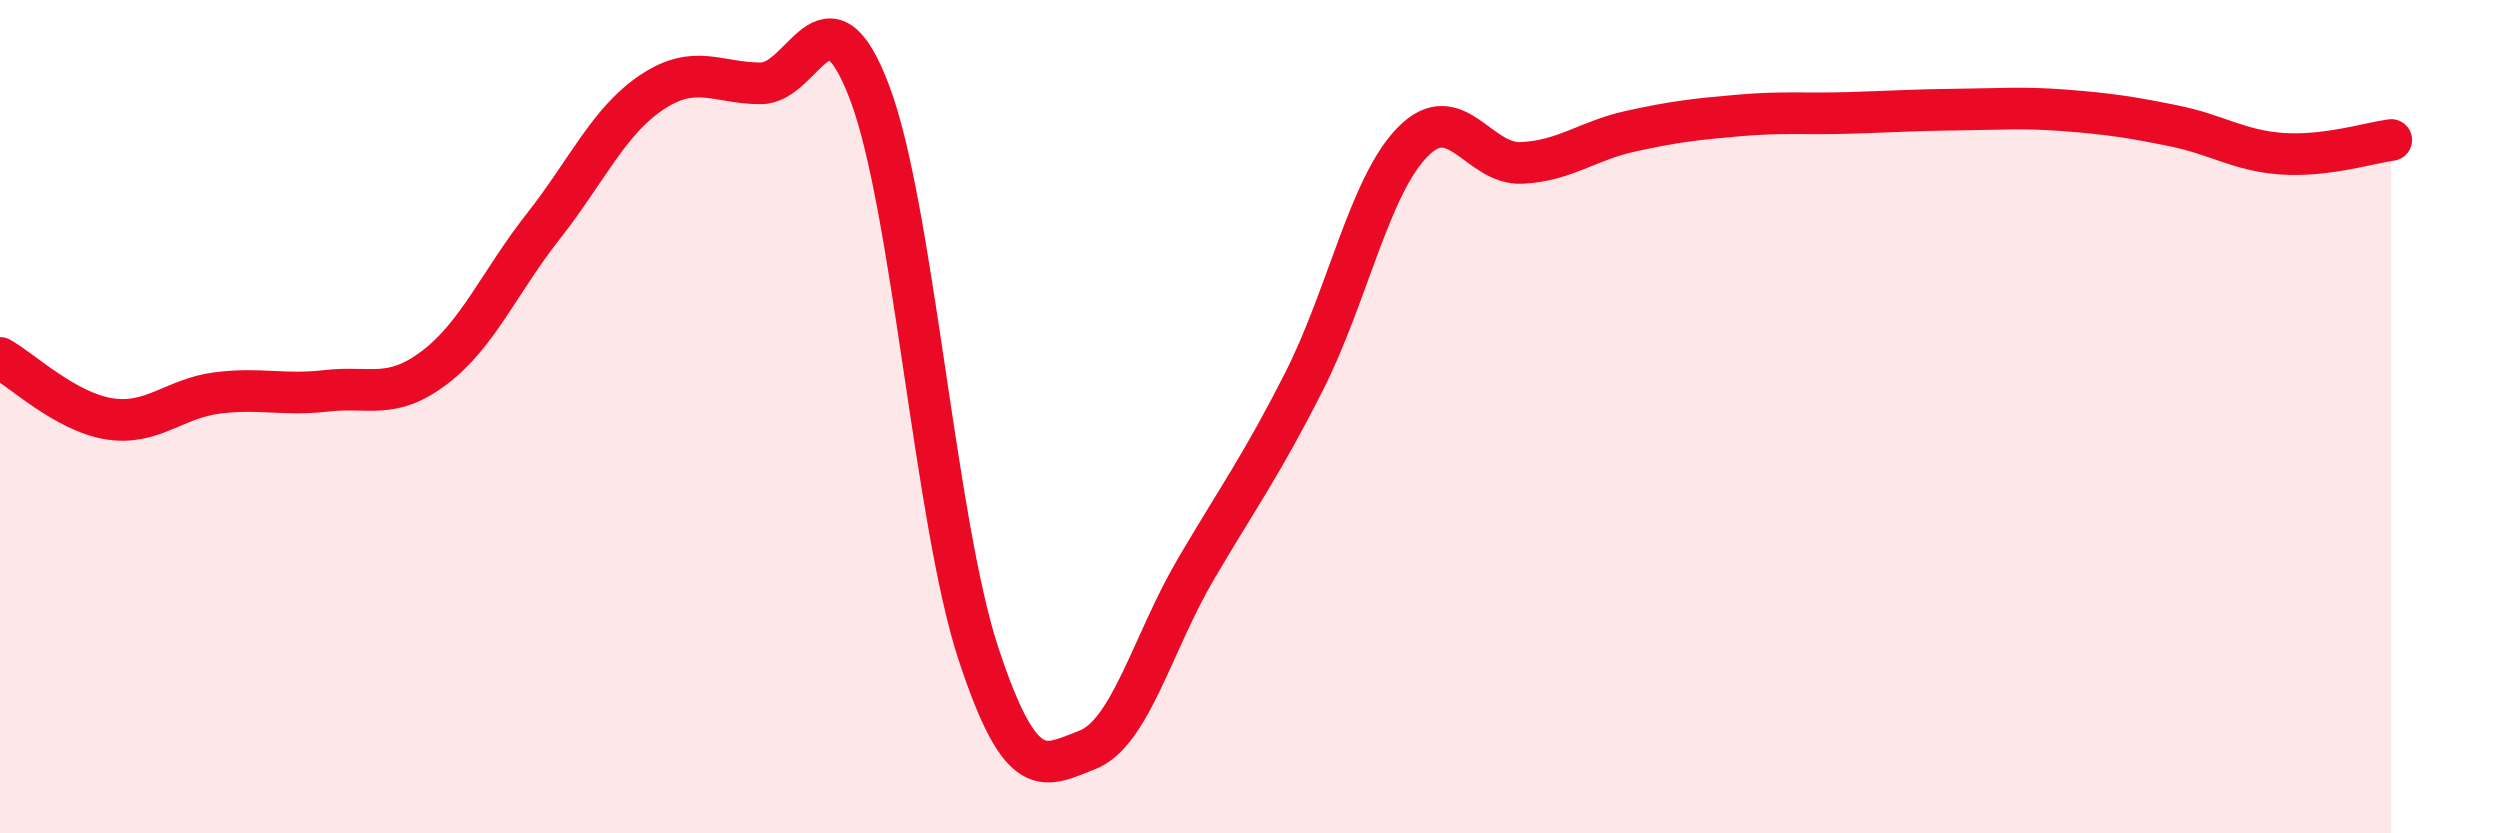 
    <svg width="60" height="20" viewBox="0 0 60 20" xmlns="http://www.w3.org/2000/svg">
      <path
        d="M 0,8.59 C 0.52,8.88 1.57,9.88 2.61,10.05 C 3.65,10.22 4.18,9.56 5.22,9.43 C 6.26,9.3 6.79,9.5 7.83,9.38 C 8.87,9.26 9.39,9.61 10.43,8.82 C 11.47,8.03 12,6.75 13.04,5.43 C 14.08,4.11 14.61,2.9 15.65,2.21 C 16.69,1.52 17.22,2 18.26,2 C 19.3,2 19.83,-0.52 20.87,2.22 C 21.91,4.96 22.44,12.52 23.48,15.68 C 24.52,18.84 25.05,18.4 26.09,18 C 27.13,17.6 27.66,15.43 28.7,13.66 C 29.74,11.89 30.26,11.2 31.3,9.15 C 32.34,7.1 32.87,4.45 33.91,3.4 C 34.95,2.35 35.48,3.96 36.52,3.91 C 37.56,3.86 38.09,3.38 39.13,3.15 C 40.17,2.92 40.7,2.86 41.74,2.77 C 42.78,2.68 43.31,2.74 44.35,2.71 C 45.39,2.68 45.92,2.64 46.96,2.63 C 48,2.62 48.53,2.57 49.57,2.65 C 50.61,2.73 51.13,2.81 52.17,3.02 C 53.21,3.23 53.74,3.62 54.78,3.69 C 55.82,3.76 56.87,3.43 57.39,3.36L57.39 20L0 20Z"
        fill="#EB0A25"
        opacity="0.1"
        stroke-linecap="round"
        stroke-linejoin="round"
      />
      <path
        d="M 0,8.59 C 0.52,8.88 1.57,9.88 2.61,10.05 C 3.65,10.22 4.18,9.56 5.22,9.43 C 6.26,9.3 6.79,9.5 7.83,9.38 C 8.87,9.26 9.39,9.61 10.43,8.82 C 11.47,8.03 12,6.75 13.04,5.43 C 14.08,4.11 14.61,2.9 15.65,2.21 C 16.69,1.52 17.22,2 18.26,2 C 19.3,2 19.83,-0.52 20.87,2.22 C 21.91,4.96 22.44,12.52 23.48,15.68 C 24.52,18.84 25.05,18.4 26.09,18 C 27.13,17.6 27.66,15.43 28.7,13.66 C 29.74,11.89 30.26,11.2 31.3,9.15 C 32.34,7.1 32.87,4.45 33.91,3.4 C 34.95,2.35 35.48,3.96 36.52,3.91 C 37.56,3.86 38.09,3.38 39.13,3.15 C 40.17,2.92 40.7,2.86 41.74,2.77 C 42.78,2.68 43.31,2.74 44.35,2.71 C 45.39,2.68 45.92,2.64 46.96,2.63 C 48,2.62 48.53,2.57 49.57,2.65 C 50.61,2.73 51.13,2.81 52.17,3.02 C 53.21,3.23 53.74,3.62 54.78,3.69 C 55.82,3.76 56.87,3.43 57.39,3.36"
        stroke="#EB0A25"
        stroke-width="1"
        fill="none"
        stroke-linecap="round"
        stroke-linejoin="round"
      />
    </svg>
  